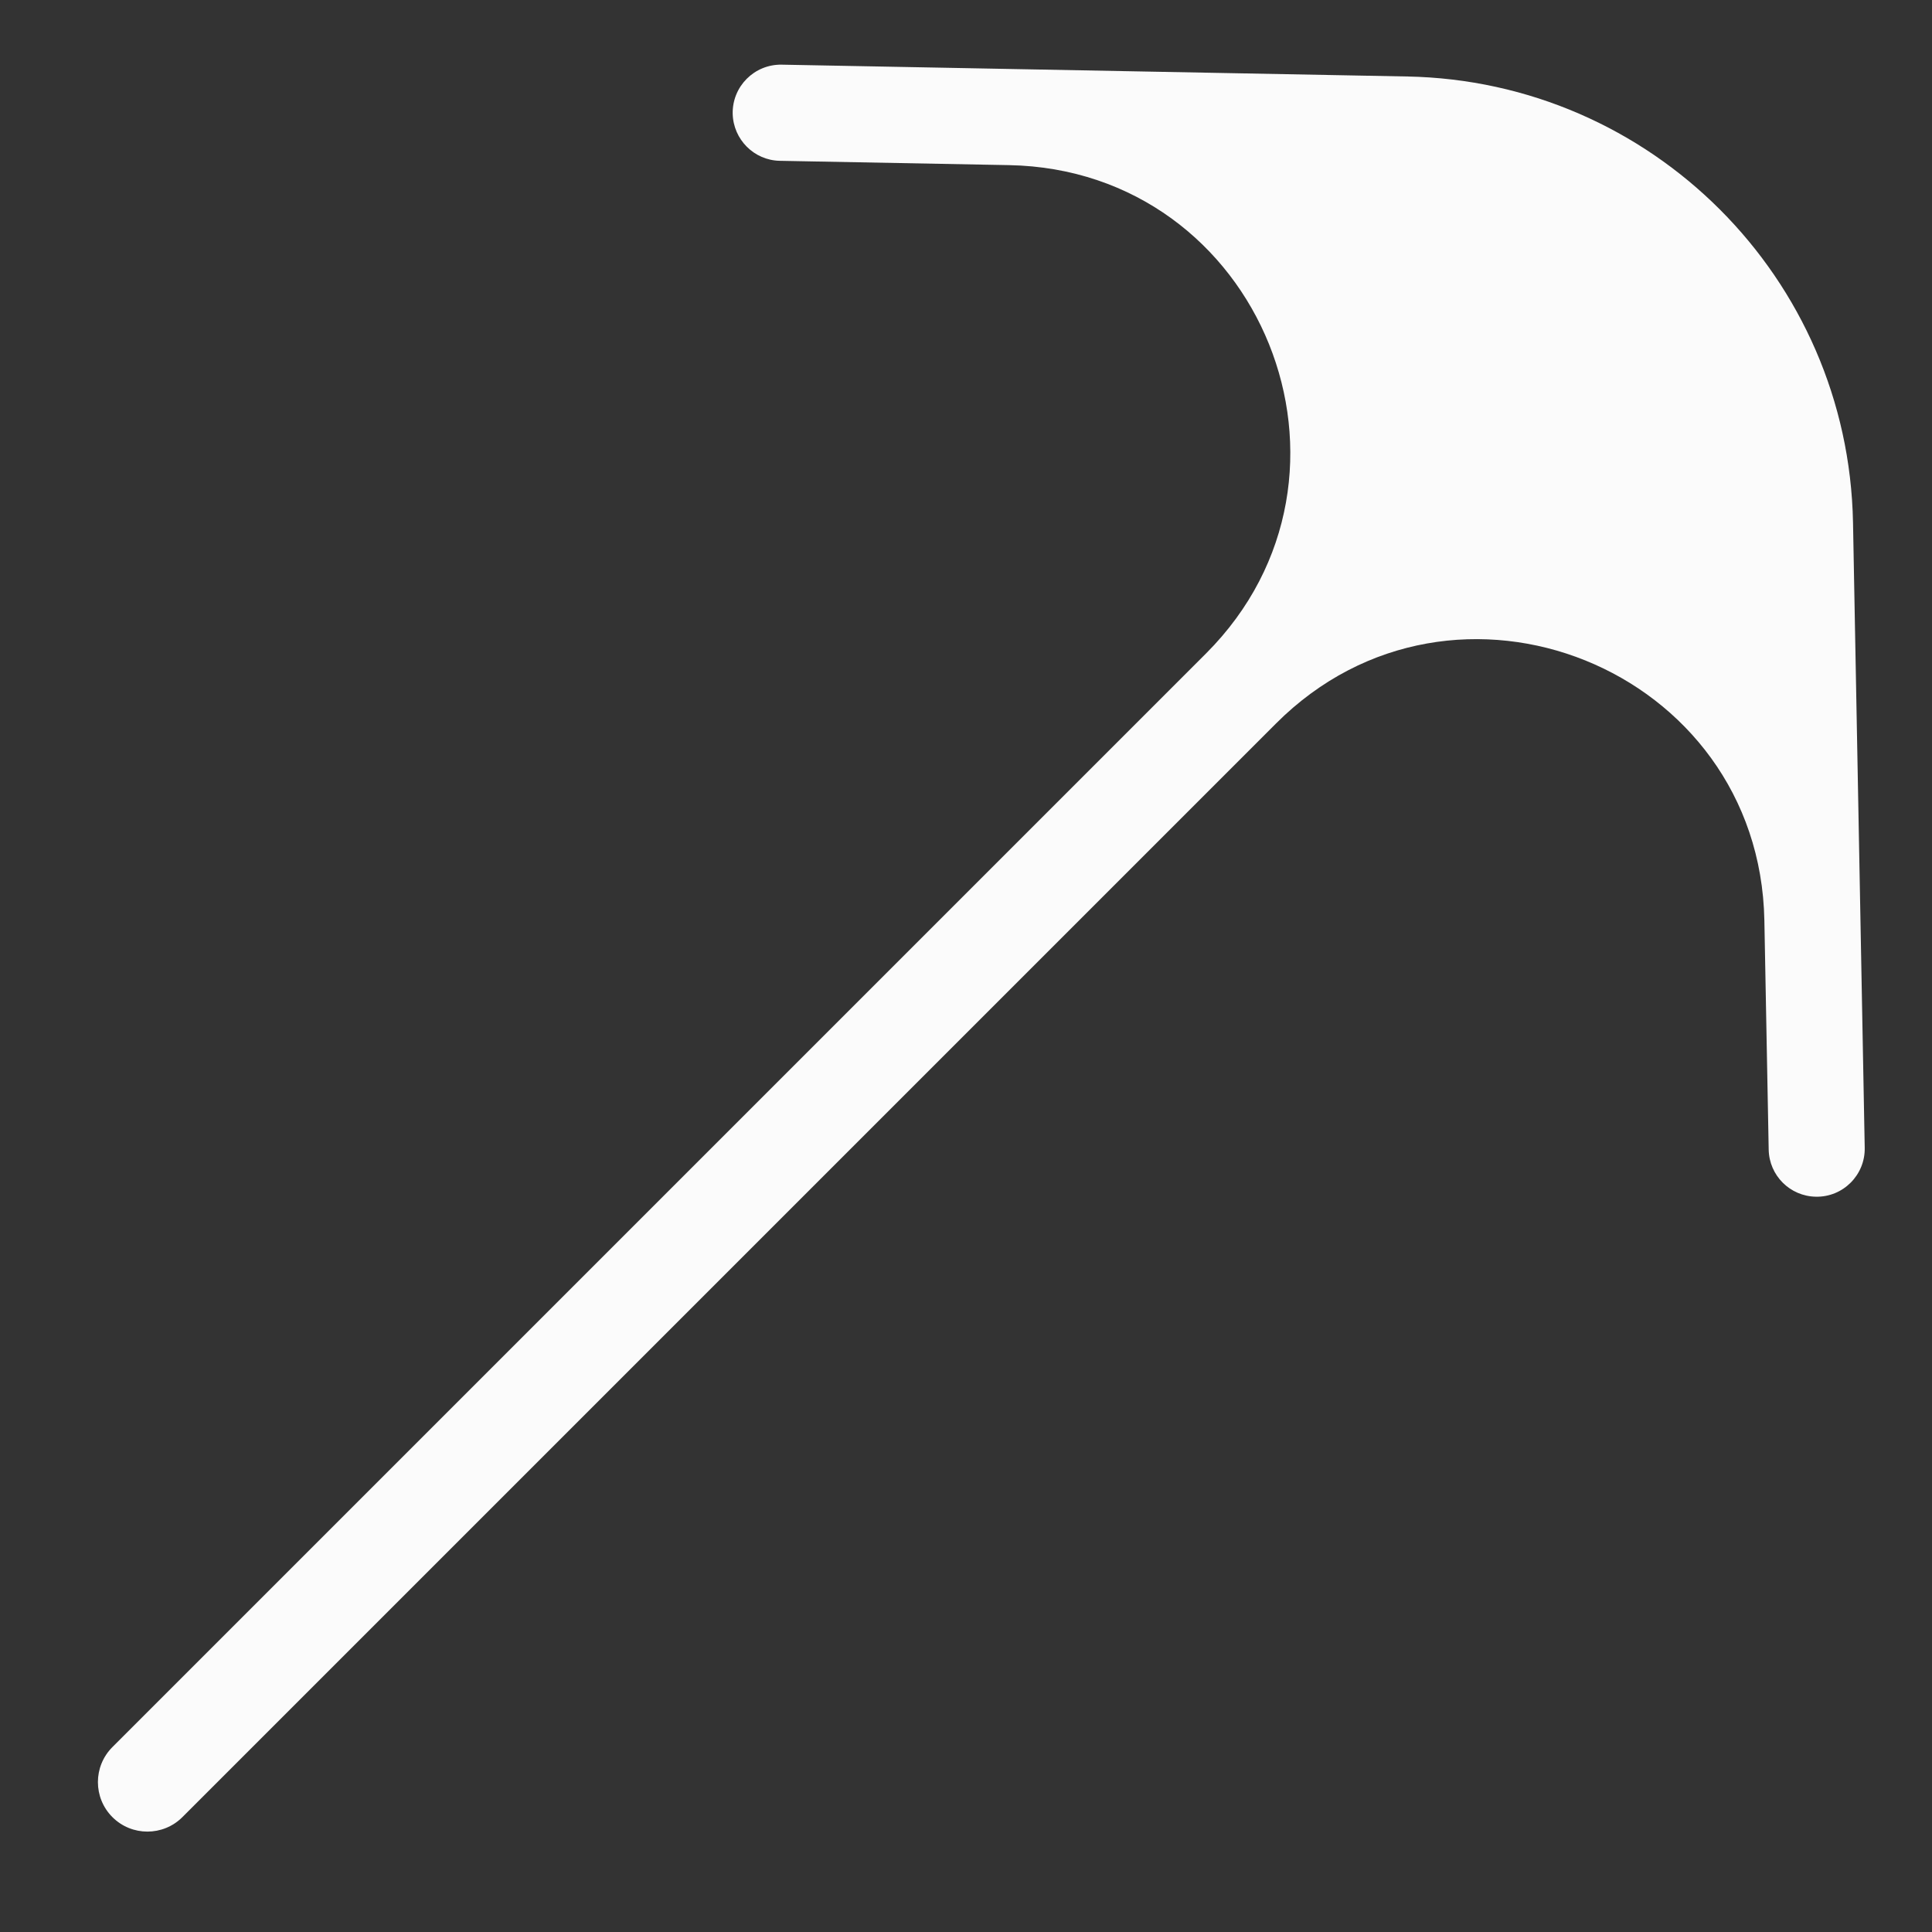<svg width="17" height="17" viewBox="0 0 17 17" fill="none" xmlns="http://www.w3.org/2000/svg">
<rect x="0" y="0" width="17" height="17" fill="#333333" stroke="none"/>
<path d="M15.563 10.115C15.567 10.343 15.75 10.526 15.978 10.53C16.217 10.535 16.413 10.339 16.408 10.099L16.305 4.597C16.264 2.447 14.531 0.713 12.381 0.673L6.878 0.569C6.638 0.565 6.443 0.76 6.447 1C6.452 1.227 6.635 1.411 6.862 1.415L8.879 1.453C11.099 1.495 12.181 4.18 10.612 5.75L0.989 15.373C0.819 15.543 0.819 15.819 0.989 15.989C1.159 16.159 1.435 16.159 1.605 15.989L11.228 6.366C12.797 4.796 15.483 5.879 15.525 8.099L15.563 10.115Z" fill="#FBFBFB"/>
</svg>
